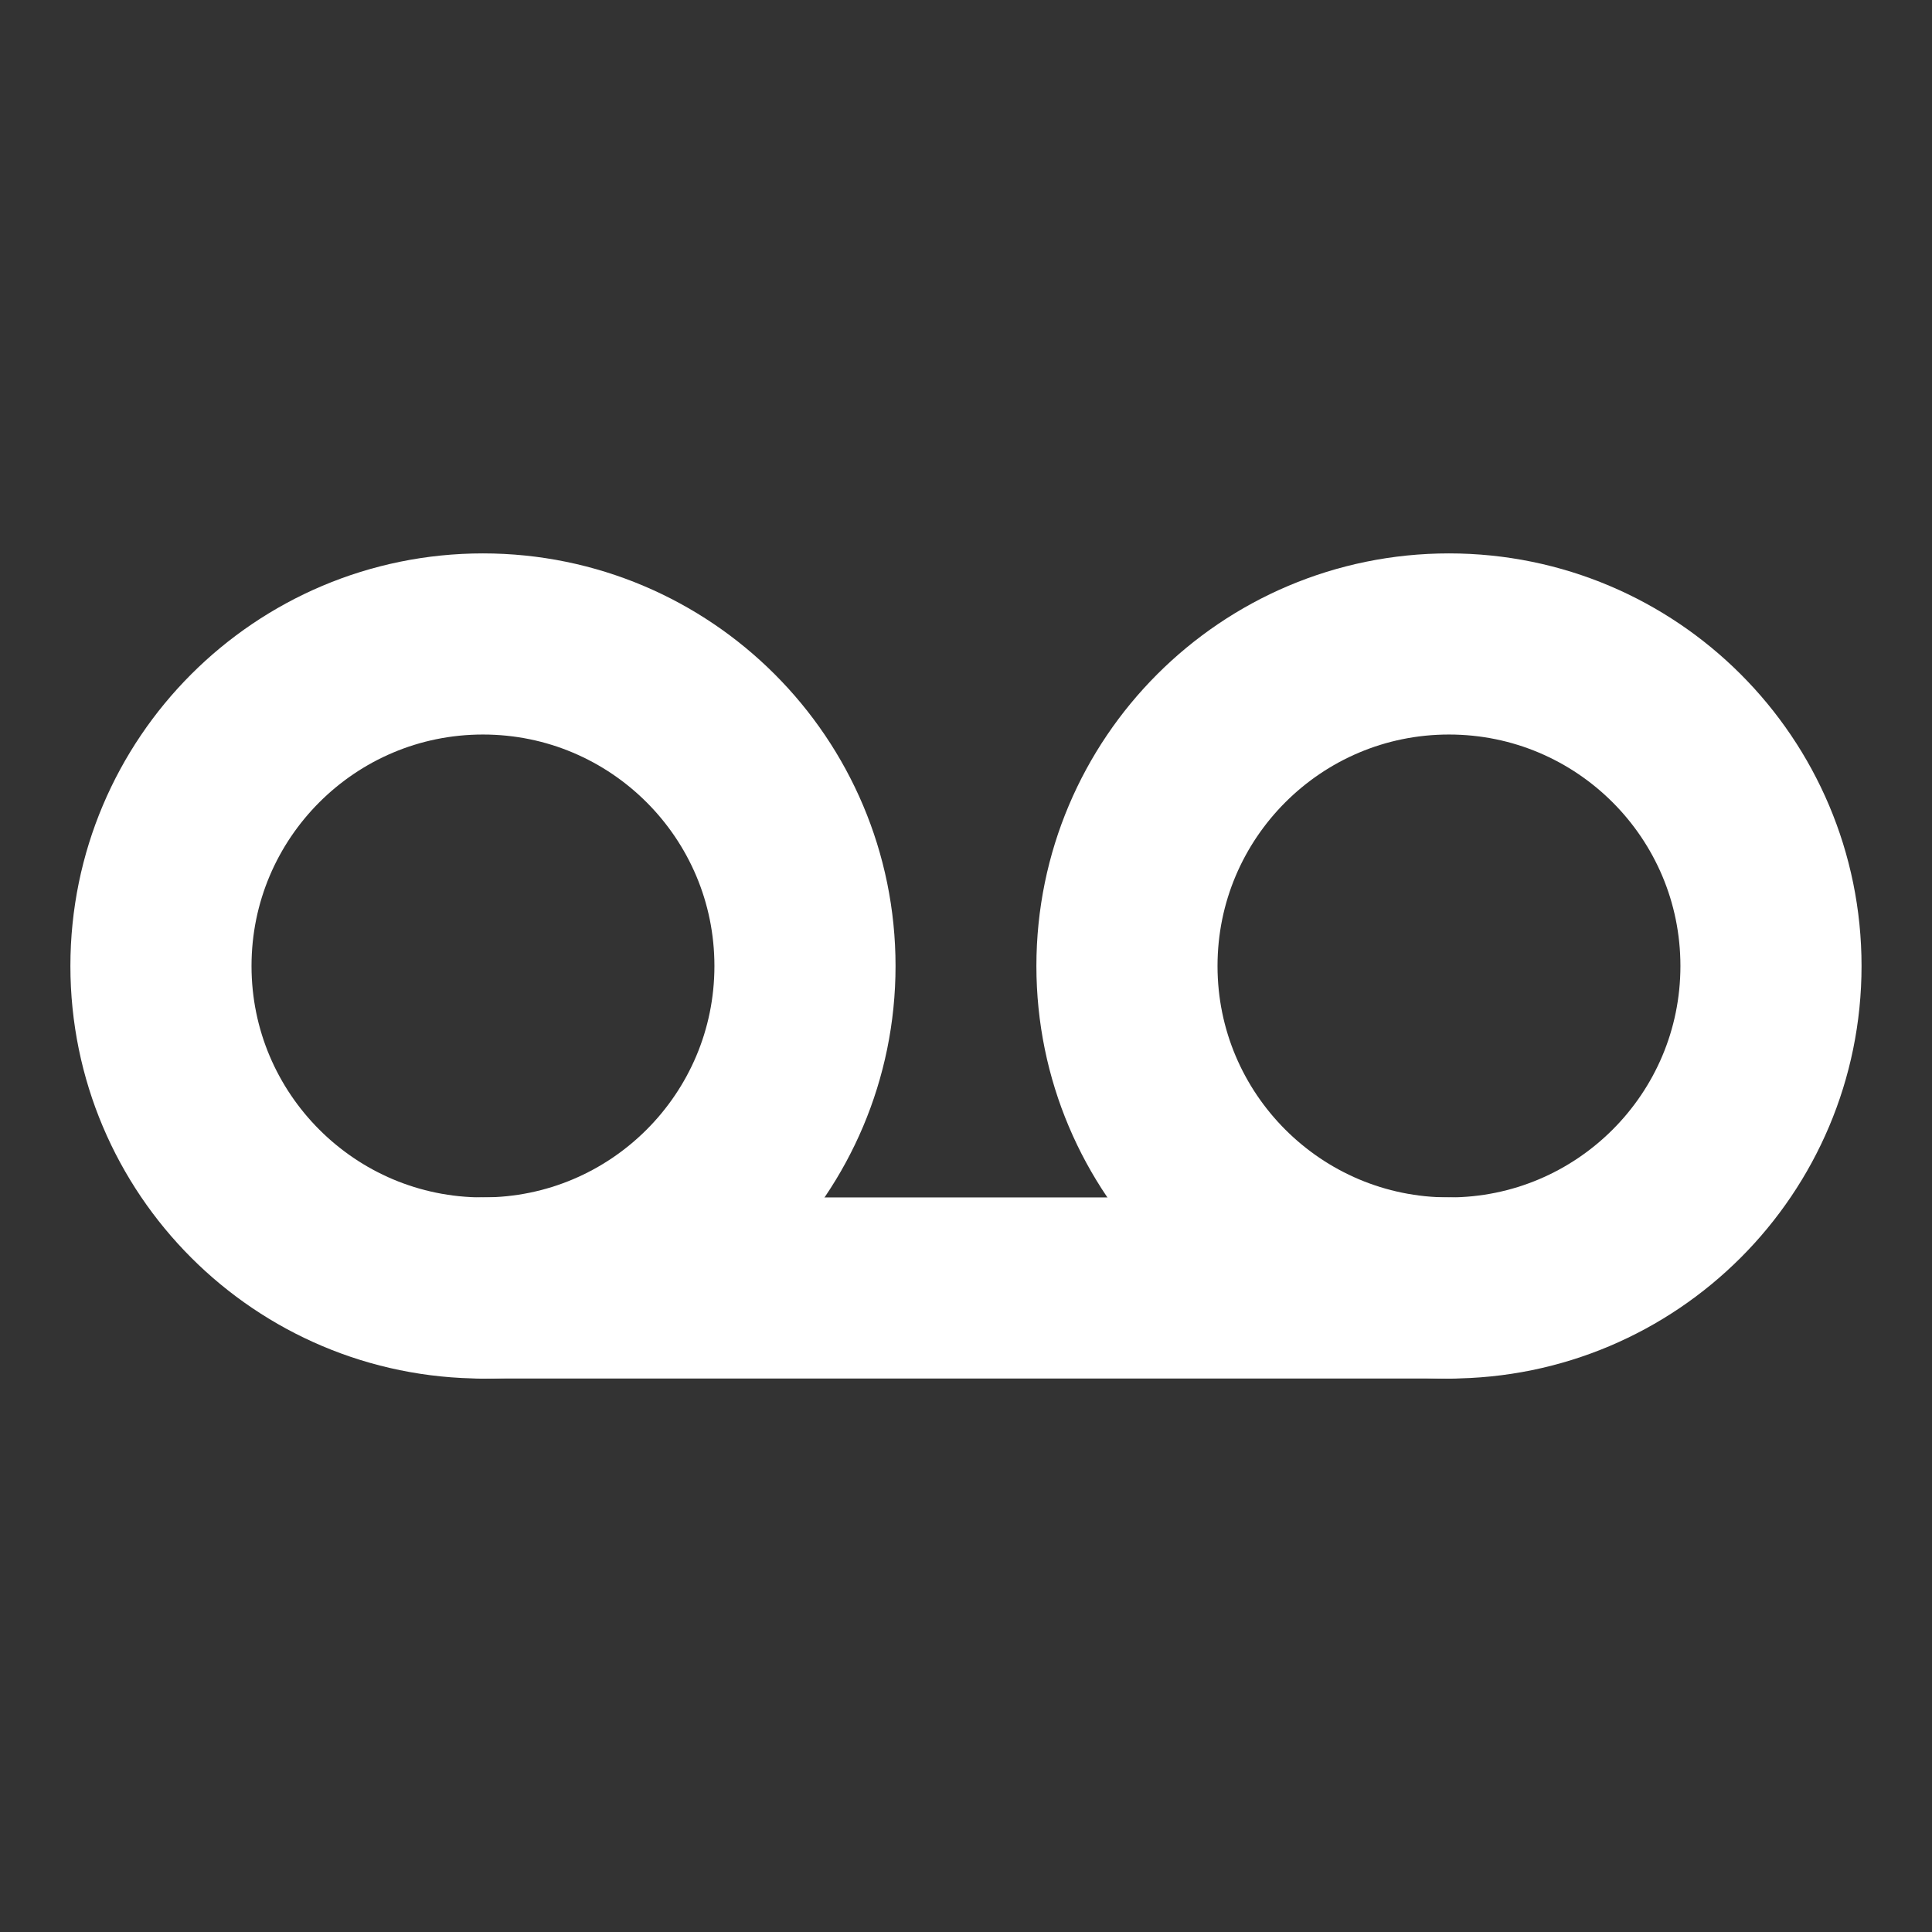 <?xml version="1.0" encoding="UTF-8"?> <svg xmlns="http://www.w3.org/2000/svg" width="32" height="32" viewBox="0 0 32 32" fill="none"><rect x="0" y="0" width="32" height="32" fill="#333333" stroke="none"/><path d="M7.999 21.333C10.945 21.333 13.333 18.945 13.333 16C13.333 13.054 10.945 10.666 7.999 10.666C5.054 10.666 2.666 13.054 2.666 16C2.666 18.945 5.054 21.333 7.999 21.333Z" stroke="white" stroke-width="3" stroke-linecap="round" stroke-linejoin="round"></path><path d="M23.999 21.333C26.945 21.333 29.333 18.945 29.333 16C29.333 13.054 26.945 10.666 23.999 10.666C21.054 10.666 18.666 13.054 18.666 16C18.666 18.945 21.054 21.333 23.999 21.333Z" stroke="white" stroke-width="3" stroke-linecap="round" stroke-linejoin="round"></path><path d="M8 21.333H24" stroke="white" stroke-width="3" stroke-linecap="round" stroke-linejoin="round"></path></svg> 